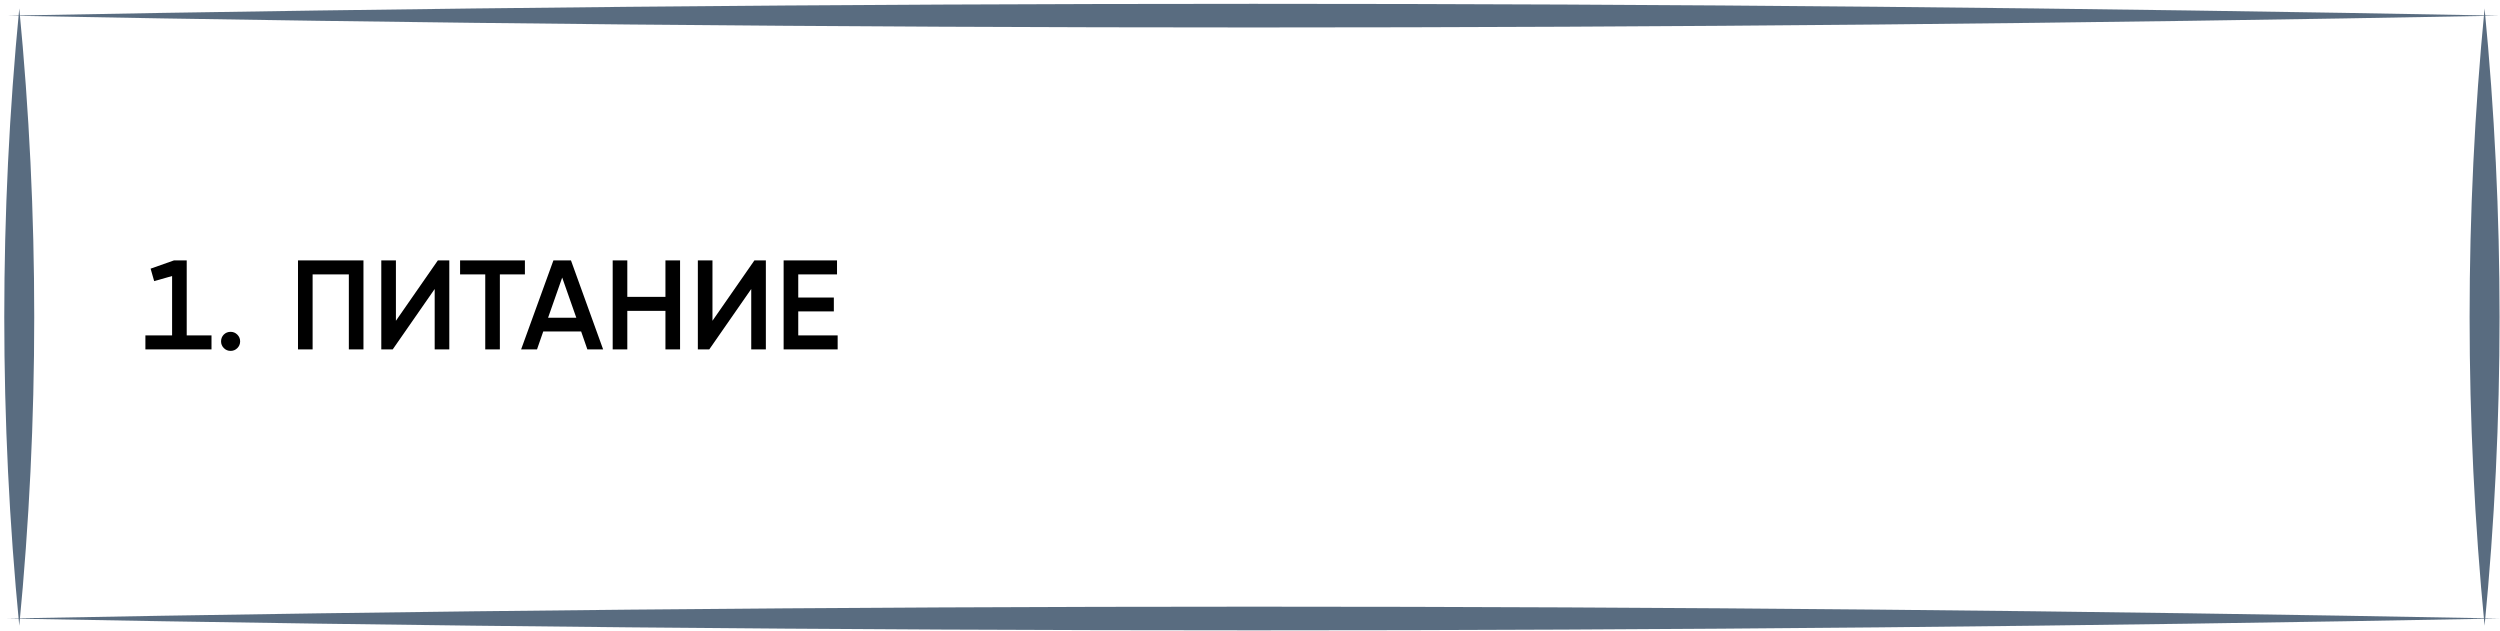 <?xml version="1.0" encoding="UTF-8"?> <svg xmlns="http://www.w3.org/2000/svg" width="531" height="134" viewBox="0 0 531 134" fill="none"> <path d="M39.658 71.237H44.923V74.207H30.883V71.237H36.553V58.629L32.746 59.709L31.99 57.062L36.958 55.307H39.658V71.237ZM50.41 73.938C50.014 74.334 49.537 74.531 48.979 74.531C48.421 74.531 47.944 74.334 47.548 73.938C47.152 73.541 46.954 73.064 46.954 72.507C46.954 71.948 47.143 71.472 47.521 71.076C47.917 70.68 48.403 70.481 48.979 70.481C49.537 70.481 50.014 70.68 50.41 71.076C50.806 71.472 51.004 71.948 51.004 72.507C51.004 73.064 50.806 73.541 50.41 73.938ZM77.199 55.307V74.207H74.094V58.278H66.399V74.207H63.294V55.307H77.199ZM92.327 74.207V61.383L83.417 74.207H80.987V55.307H84.092V68.132L93.002 55.307H95.432V74.207H92.327ZM111.491 55.307V58.278H106.172V74.207H103.067V58.278H97.721V55.307H111.491ZM124.755 74.207L123.432 70.4H115.386L114.063 74.207H110.688L117.546 55.307H121.272L128.103 74.207H124.755ZM116.412 67.484H122.406L119.409 58.953L116.412 67.484ZM141.34 55.307H144.445V74.207H141.34V66.026H133.24V74.207H130.135V55.307H133.24V63.056H141.34V55.307ZM159.563 74.207V61.383L150.653 74.207H148.223V55.307H151.328V68.132L160.238 55.307H162.668V74.207H159.563ZM169.548 71.237H177.918V74.207H166.443V55.307H177.783V58.278H169.548V63.191H177.108V66.135H169.548V71.237Z" fill="black"></path> <path d="M1.573 3.325C177.244 -0.009 355.178 -0.038 530.837 3.325C355.178 6.68 177.244 6.66 1.573 3.325Z" fill="#596C80"></path> <path d="M1.573 131.369C177.244 128.034 355.178 128.005 530.837 131.369C355.178 134.733 177.244 134.704 1.573 131.369Z" fill="#596C80"></path> <path d="M4.093 1.789C8.329 45.429 8.329 89.262 4.093 132.902C-0.155 89.263 -0.155 45.428 4.093 1.789V1.789Z" fill="#596C80"></path> <path d="M527.726 1.789C531.968 45.428 531.968 89.263 527.726 132.902C523.484 89.263 523.484 45.428 527.726 1.789V1.789Z" fill="#596C80"></path> </svg> 